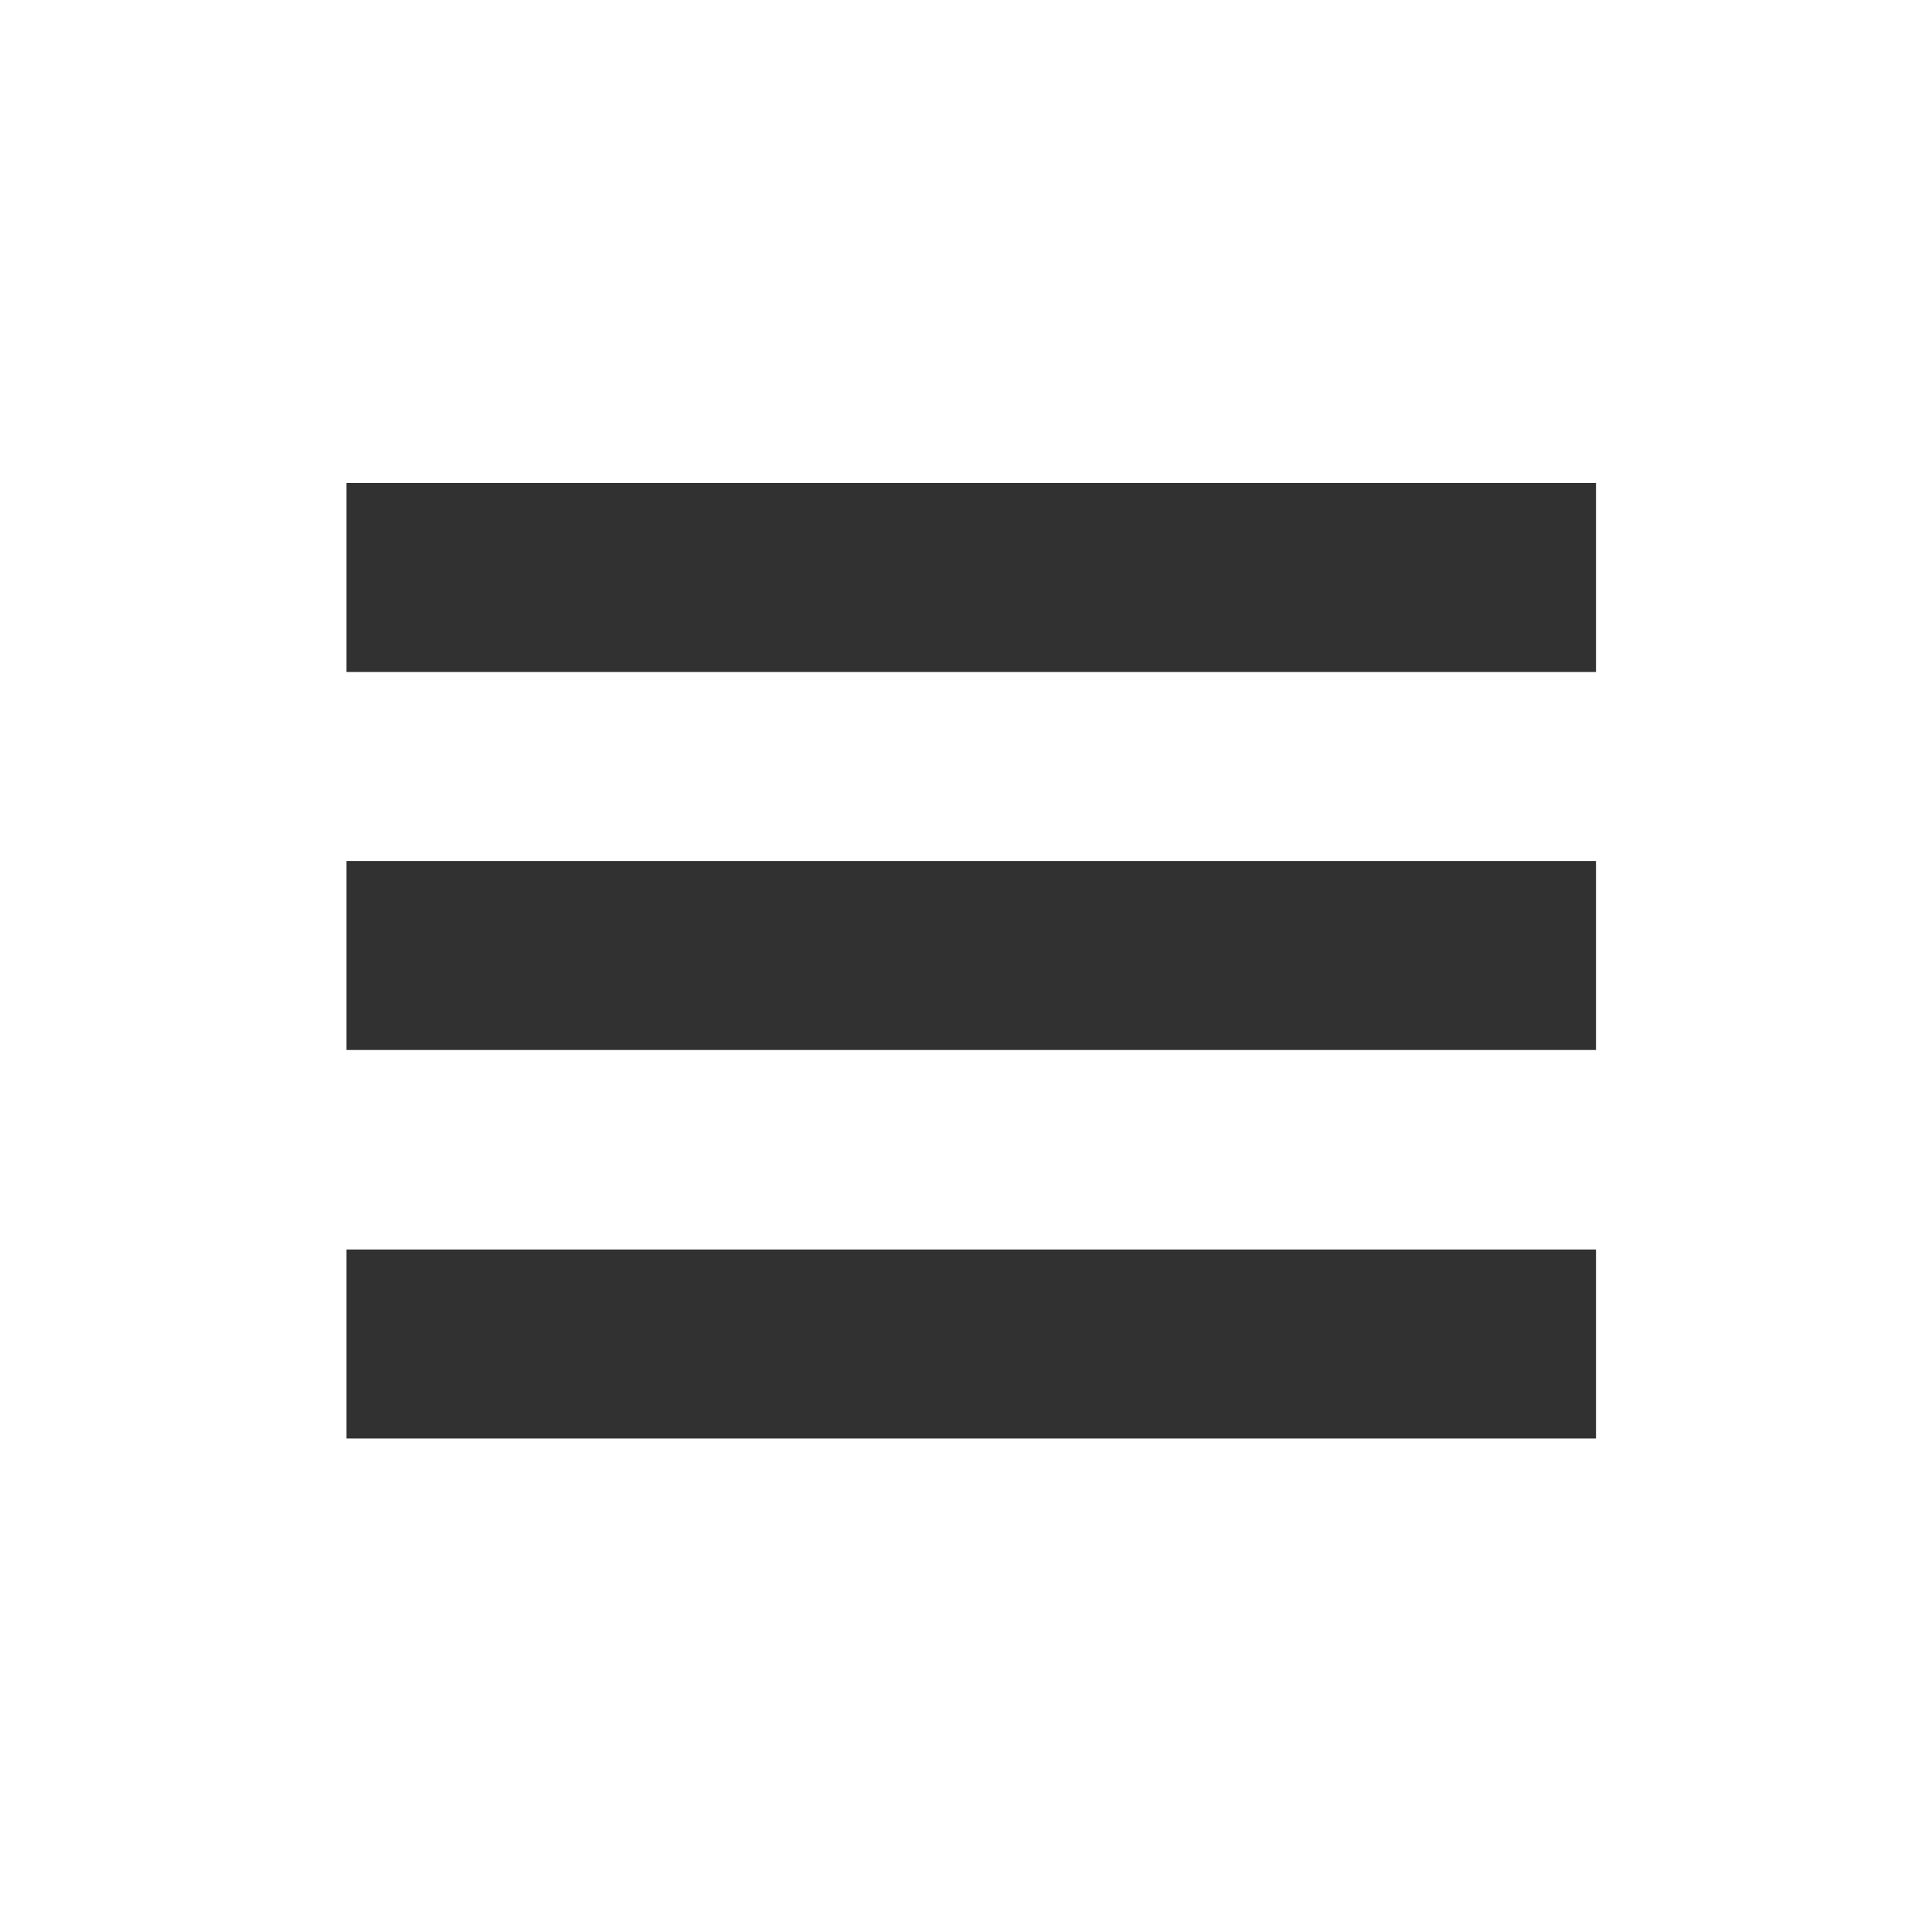 <?xml version="1.0" encoding="UTF-8"?> <svg xmlns="http://www.w3.org/2000/svg" width="184" height="184" viewBox="0 0 184 184" fill="none"> <rect width="184" height="184" fill="white"></rect> <rect x="33" y="46" width="119" height="18" fill="#313131"></rect> <rect x="33" y="119" width="119" height="18" fill="#313131"></rect> <rect x="33" y="82" width="119" height="18" fill="#313131"></rect> </svg> 